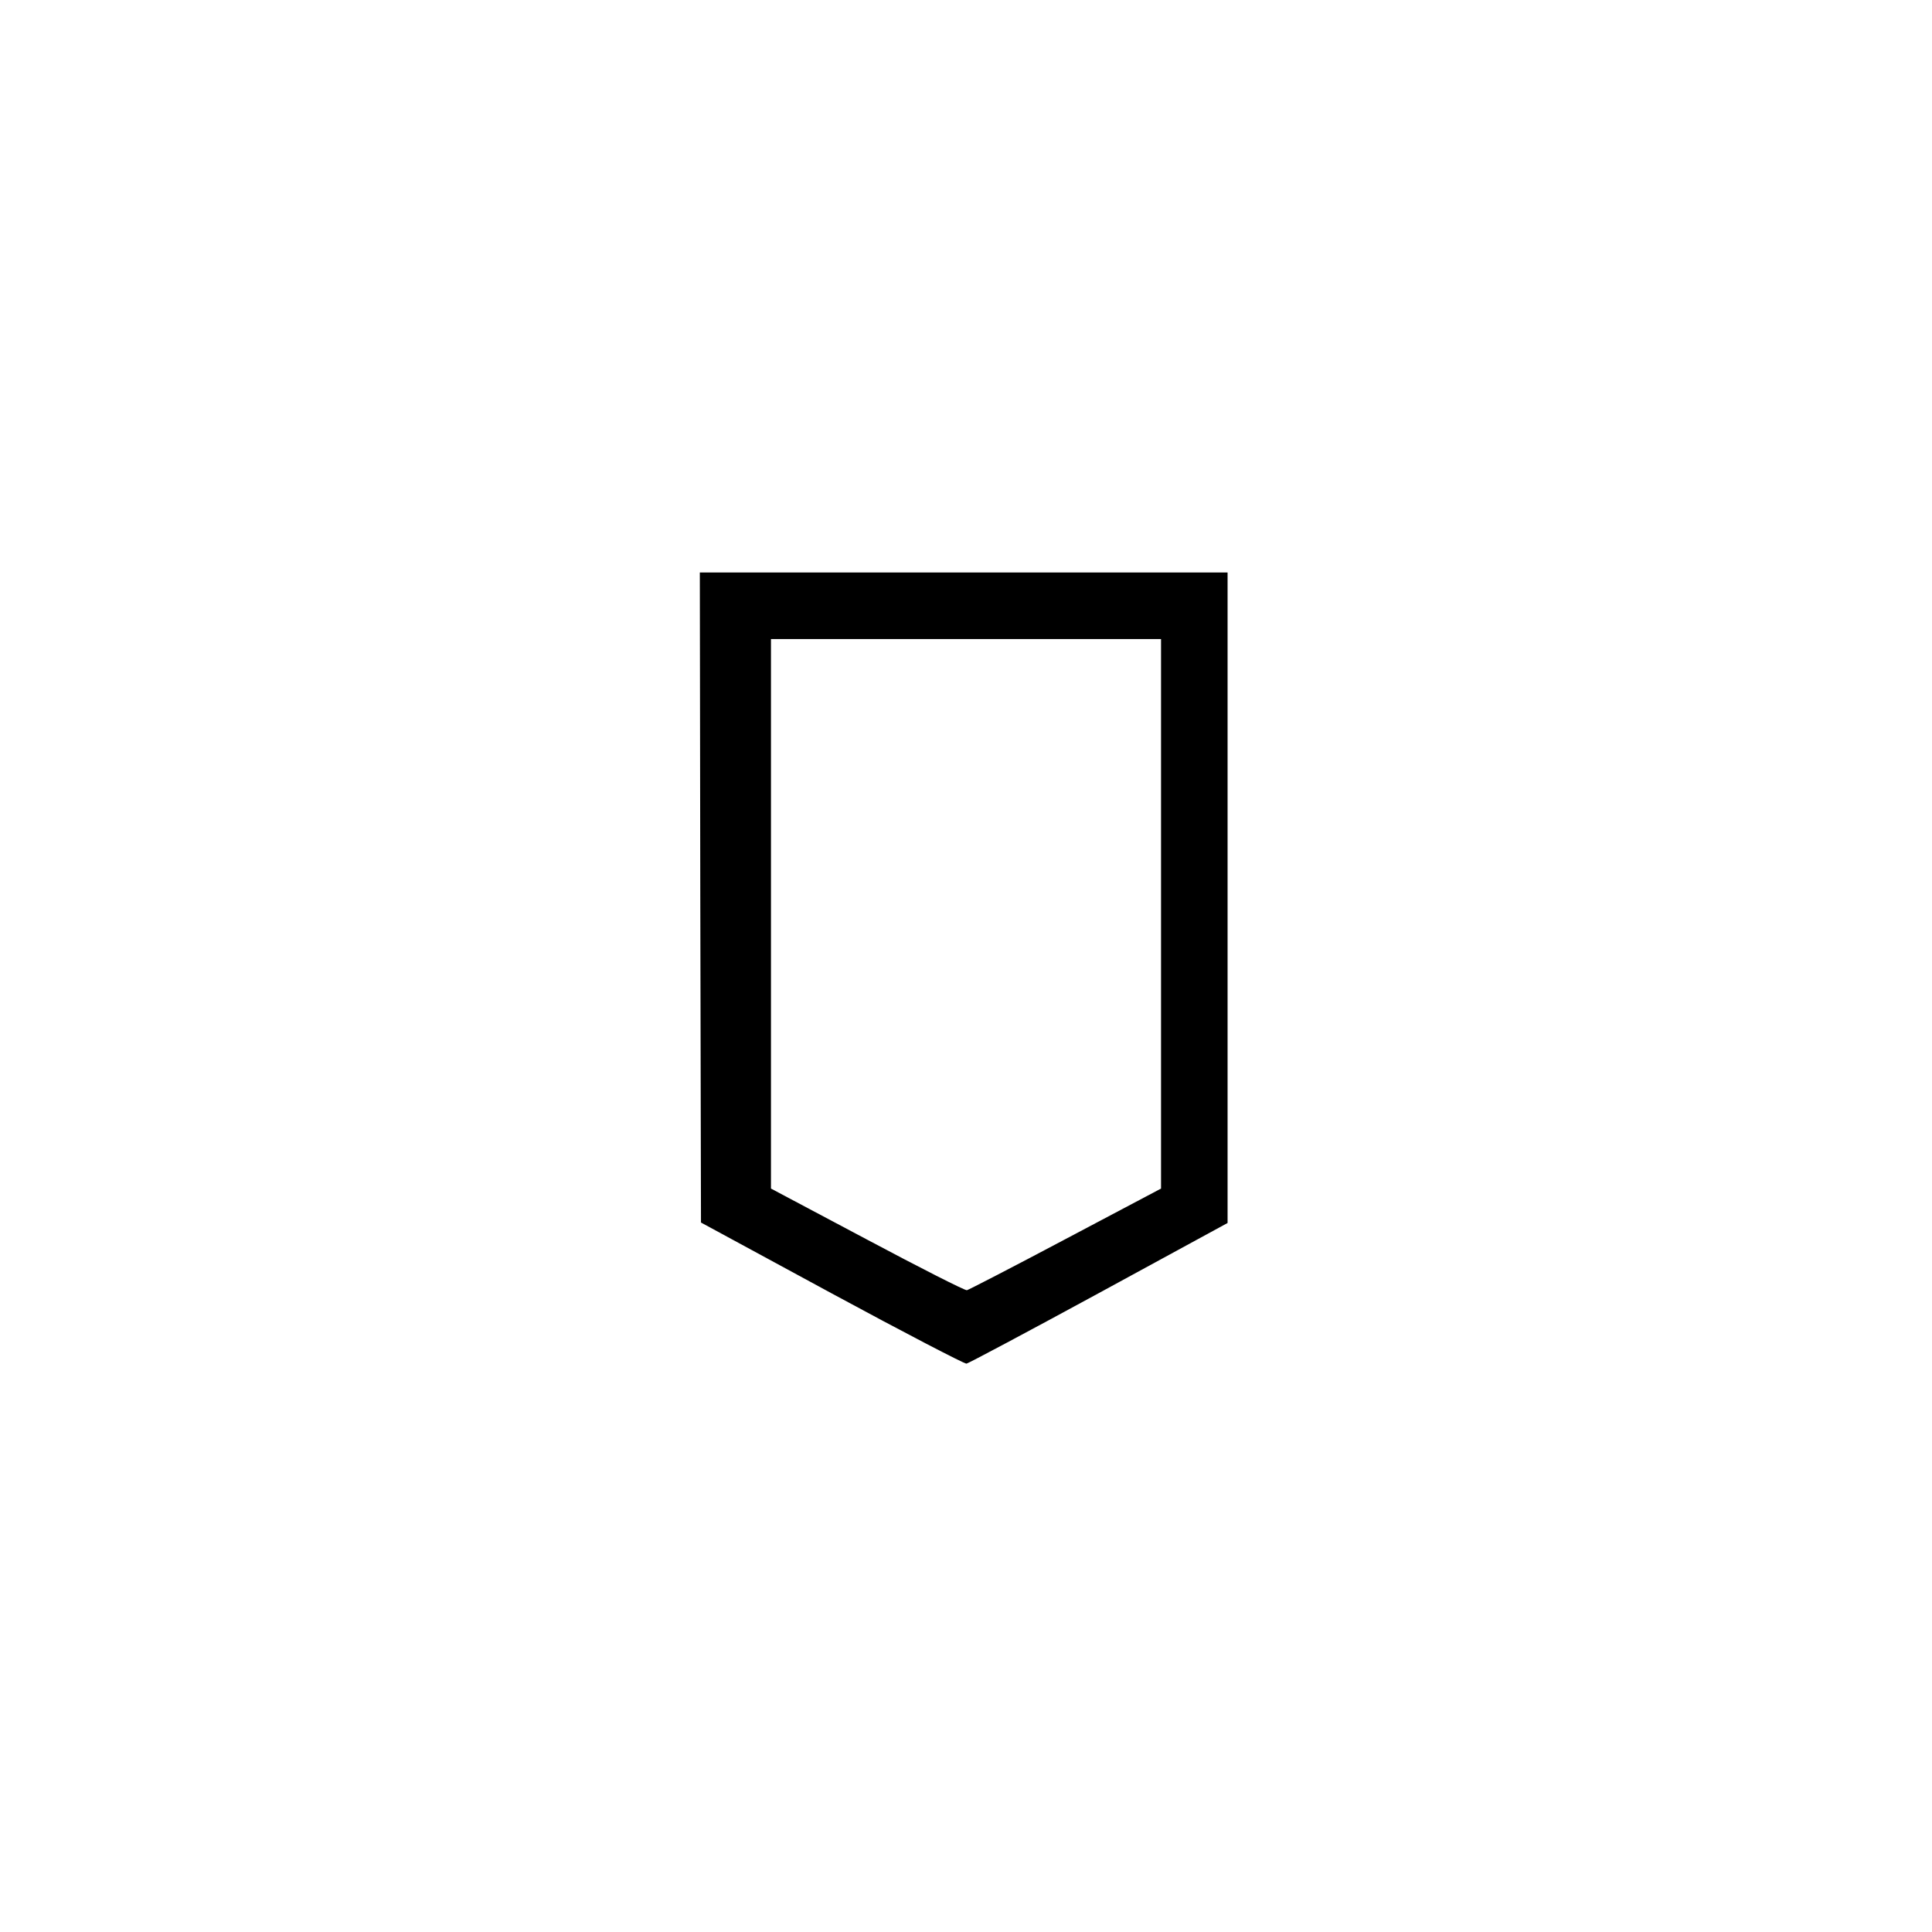 <?xml version="1.0" encoding="UTF-8" standalone="yes"?>
<svg version="1.0" xmlns="http://www.w3.org/2000/svg" width="100mm" height="100mm" viewBox="0 0 842 595" preserveAspectRatio="xMidYMid meet">
  <g transform="translate(0,595) scale(0.1,-0.1)" fill="#000000" stroke="none">
    <path d="M3052 3274 l3 -1417 570 -309 c314 -170 578 -307 587 -306 10 2 269
140 578 308 l560 305 0 1418 0 1417 -1150 0 -1150 0 2 -1416z m2008 -72 l0
-1197 -416 -220 c-228 -121 -422 -221 -430 -223 -8 -2 -203 97 -434 220 l-420
223 0 1197 0 1198 850 0 850 0 0 -1198z"/>
  </g>
</svg>